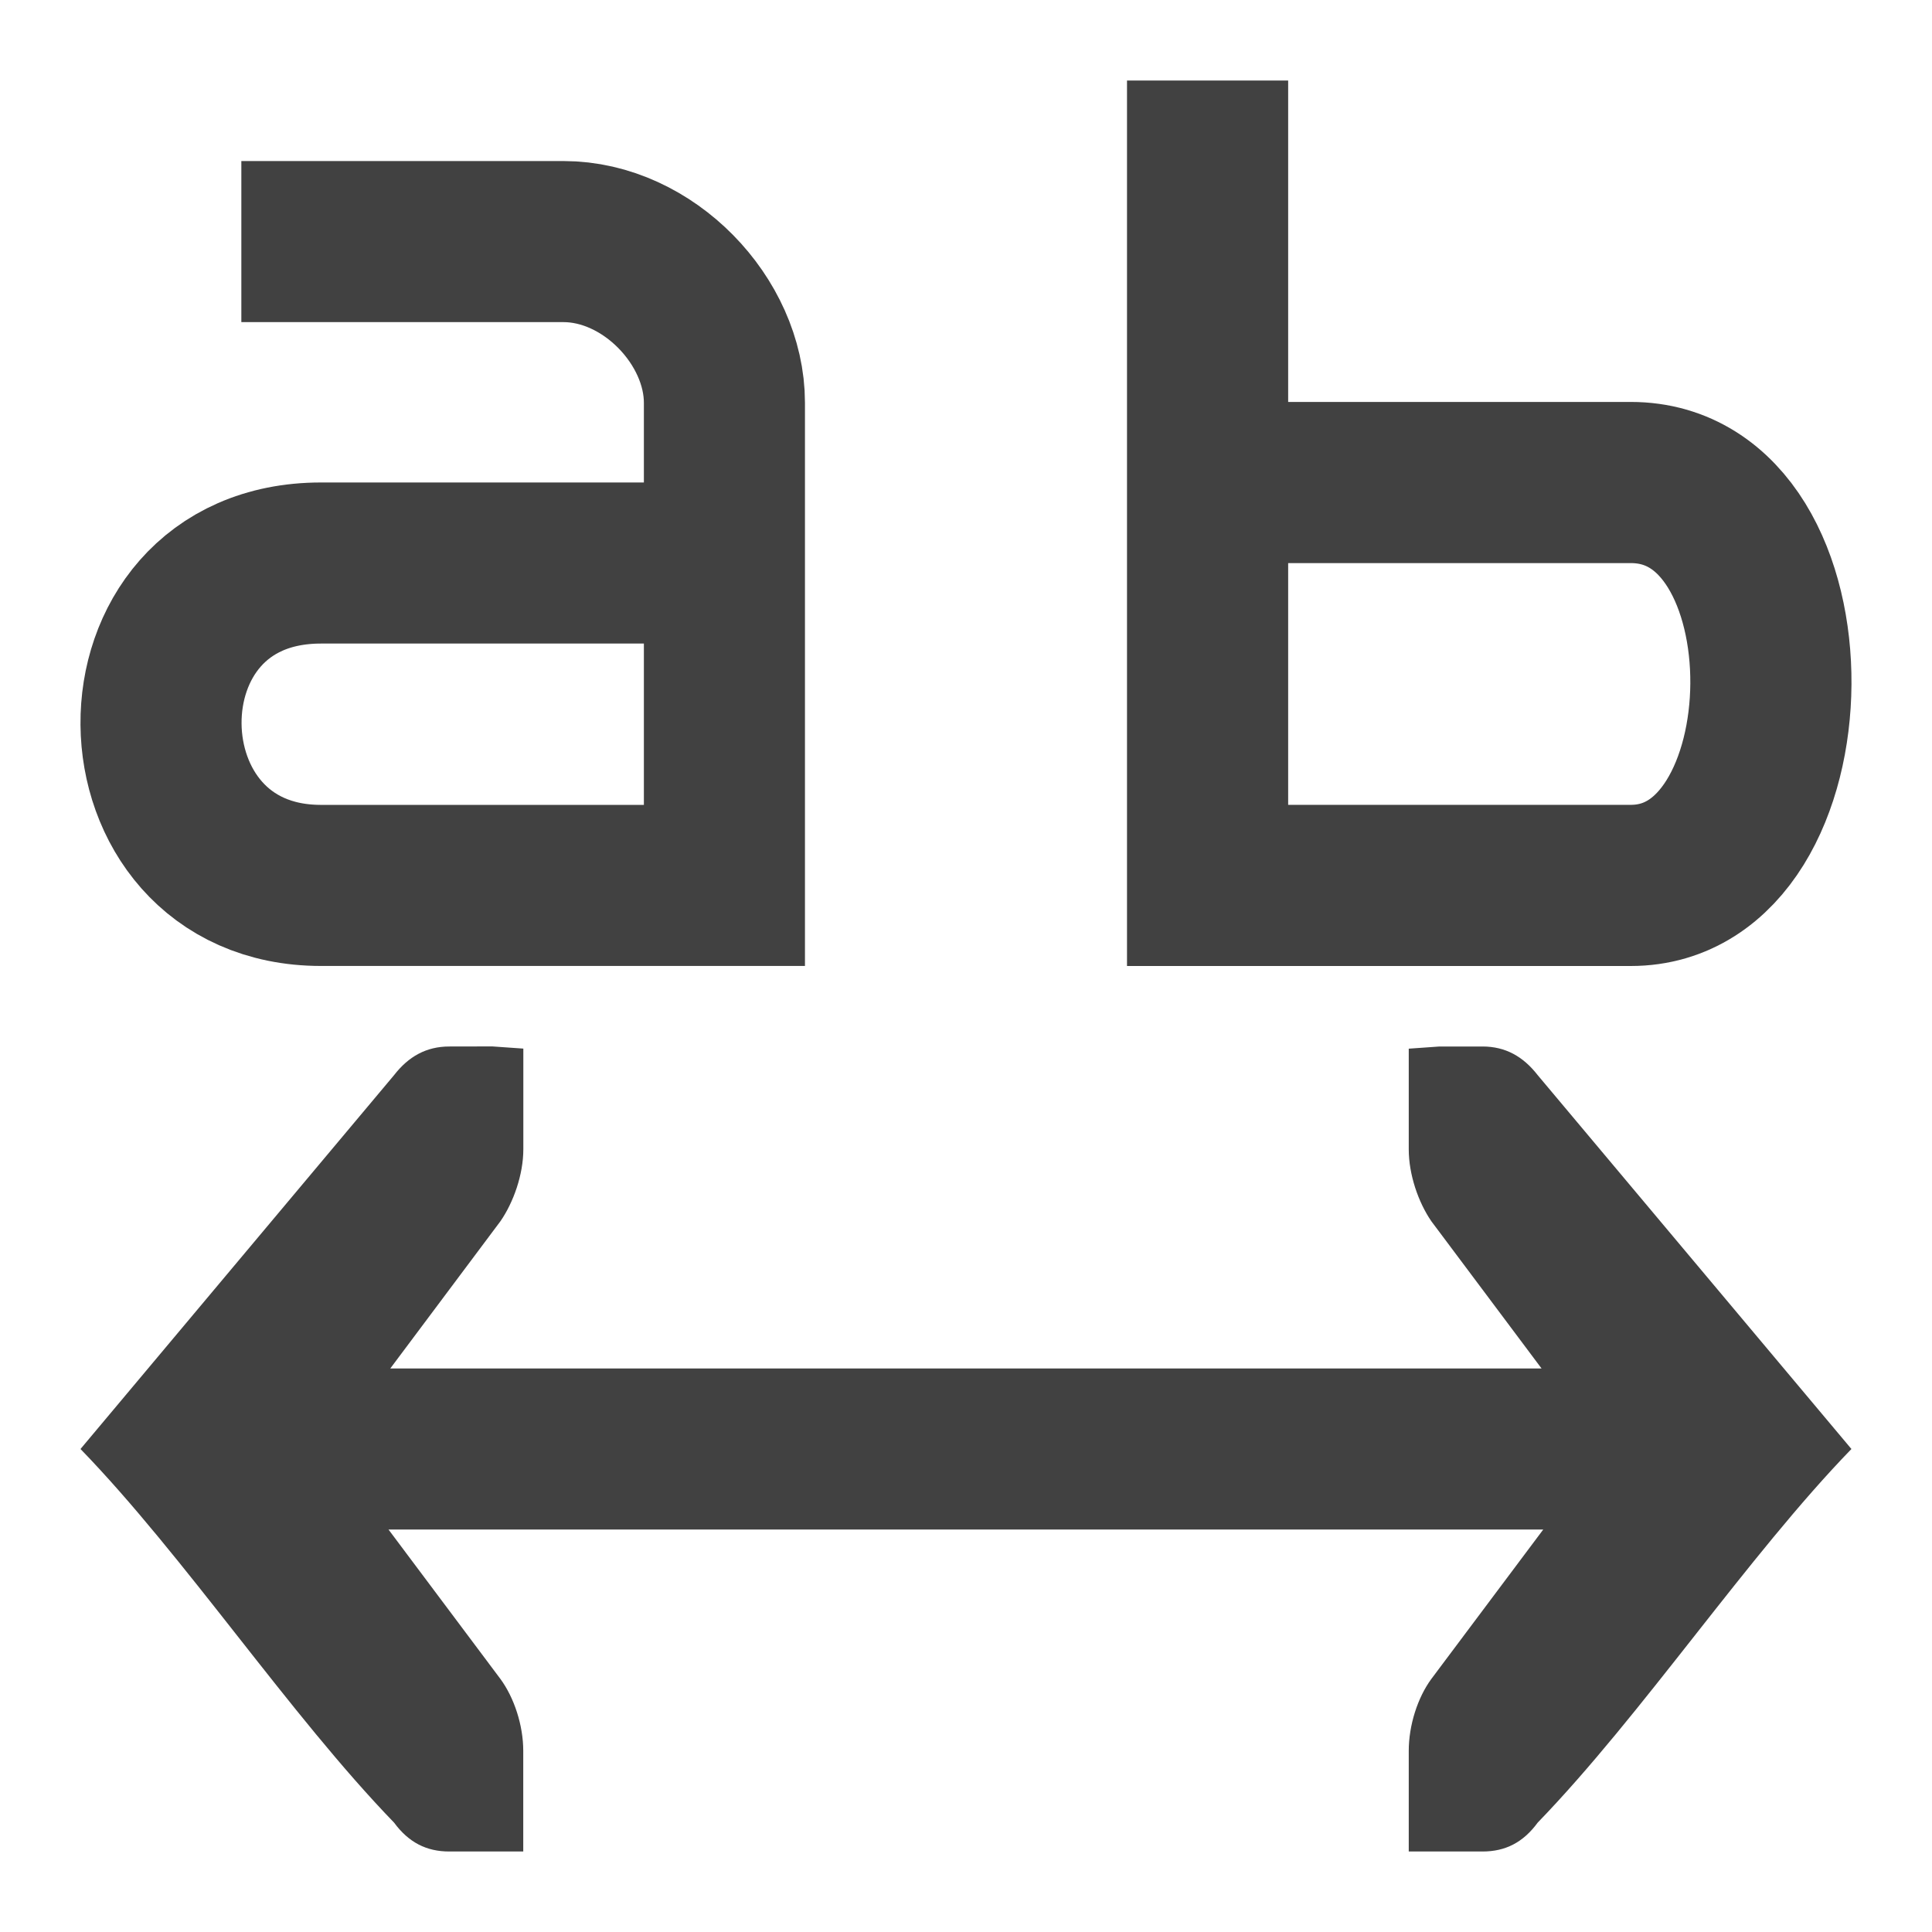 <?xml version="1.0" encoding="UTF-8" standalone="no"?>
<svg
   xmlns:osb="http://www.openswatchbook.org/uri/2009/osb"
   xmlns:dc="http://purl.org/dc/elements/1.1/"
   xmlns:cc="http://creativecommons.org/ns#"
   xmlns:rdf="http://www.w3.org/1999/02/22-rdf-syntax-ns#"
   xmlns:svg="http://www.w3.org/2000/svg"
   xmlns="http://www.w3.org/2000/svg"
   xmlns:xlink="http://www.w3.org/1999/xlink"
   xmlns:sodipodi="http://sodipodi.sourceforge.net/DTD/sodipodi-0.dtd"
   xmlns:inkscape="http://www.inkscape.org/namespaces/inkscape"
   viewBox="0 0 24 24"
   id="svg7384"
   height="24"
   width="24"
   version="1.1"
   inkscape:version="0.92pre1 unknown"
   sodipodi:docname="gimp-letter-spacing.svg">
  <sodipodi:namedview
     pagecolor="#000000"
     bordercolor="#999999"
     borderopacity="1"
     objecttolerance="10"
     gridtolerance="10"
     guidetolerance="10"
     inkscape:pageopacity="0"
     inkscape:pageshadow="2"
     inkscape:window-width="501"
     inkscape:window-height="405"
     id="namedview1510"
     showgrid="true"
     inkscape:zoom="10.727273"
     inkscape:cx="-21.026218"
     inkscape:cy="12.677965"
     inkscape:window-x="0"
     inkscape:window-y="27"
     inkscape:window-maximized="0"
     inkscape:current-layer="svg7384">
    <inkscape:grid
       type="xygrid"
       id="grid4250" />
  </sodipodi:namedview>
  <defs
     id="defs7386">
    <linearGradient
       gradientTransform="matrix(0.347,0,0,0.306,-154.352,-275.324)"
       osb:paint="solid"
       id="linearGradient19282-4">
      <stop
         id="stop19284-0"
         offset="0"
         style="stop-color:#414141;stop-opacity:1;" />
    </linearGradient>
    <linearGradient
       gradientTransform="matrix(1.1,0,0,1.25,3.816,-3.251)"
       gradientUnits="userSpaceOnUse"
       y2="111.881"
       x2="894.227"
       y1="111.881"
       x1="874.227"
       id="linearGradient7528"
       xlink:href="#linearGradient19282-4" />
    <linearGradient
       gradientTransform="matrix(1.128,0,0,1.099,988.647,-1028.989)"
       gradientUnits="userSpaceOnUse"
       y2="1037.362"
       x2="21"
       y1="1037.362"
       x1="13"
       id="linearGradient7534"
       xlink:href="#linearGradient19282-4" />
    <linearGradient
       gradientTransform="matrix(1.127,0,0,1.109,987.985,-1039.108)"
       gradientUnits="userSpaceOnUse"
       y2="1037.862"
       x2="9"
       y1="1037.862"
       x1="1"
       id="linearGradient7540"
       xlink:href="#linearGradient19282-4" />
  </defs>
  <g
     id="g4268">
    <path
       sodipodi:nodetypes="scccsccsccccsccscccsccsccccsccs"
       id="path18497-9-8-1"
       d="m 5.58,13 c -0.283,0 -0.504,0.123 -0.685,0.356 l -3.895,4.644 c 1.292,1.332 2.593,3.295 3.895,4.641 0.182,0.247 0.403,0.359 0.685,0.359 h 0.535 0.385 v -1.25 c 0,-0.316 -0.112,-0.66 -0.284,-0.894 L 4.826,19 h 14.345 l -1.39,1.856 c -0.172,0.234 -0.281,0.578 -0.281,0.894 v 1.25 h 0.382 0.535 c 0.283,0 0.504,-0.112 0.685,-0.359 1.302,-1.346 2.606,-3.309 3.897,-4.641 l -3.897,-4.644 c -0.182,-0.234 -0.403,-0.356 -0.685,-0.356 h -0.535 l -0.382,0.027 v 1.25 c 0,0.316 0.12,0.66 0.281,0.894 L 19.15,17 H 4.848 l 1.369,-1.83 c 0.161,-0.233 0.284,-0.578 0.284,-0.894 v -1.25 l -0.385,-0.027 z"
       style="color:#ffffff;font-size:medium;line-height:normal;font-family:Sans;-inkscape-font-specification:Sans;text-indent:0;text-align:start;text-decoration:none;text-decoration-line:none;letter-spacing:normal;word-spacing:normal;text-transform:none;writing-mode:lr-tb;direction:ltr;baseline-shift:baseline;text-anchor:start;display:inline;overflow:visible;fill:url(#linearGradient7528);fill-opacity:1;stroke-width:0.903;enable-background:accumulate"
       inkscape:connector-curvature="0" />
    <path
       inkscape:connector-curvature="0"
       d="m 2.998,3.001 h 4.001 c 1.055,0 2,0.99 2,2.002 V 10.999 H 3.987 c -2.616,0 -2.682,-4.005 0,-4.005 h 5.012"
       id="path18616-0-4-7-3"
       style="color:#ffffff;display:inline;overflow:visible;fill:none;stroke:url(#linearGradient7540);stroke-width:2.001;stroke-miterlimit:4;stroke-opacity:1;enable-background:accumulate" />
    <path
       inkscape:connector-curvature="0"
       id="path18618-3-4-3-9"
       d="M 15.001,1 V 10.999 h 5.257 c 2.288,0 2.354,-5.005 0,-5.005 h -5.257"
       style="color:#ffffff;display:inline;overflow:visible;fill:none;stroke:url(#linearGradient7534);stroke-width:2.002;stroke-miterlimit:4;stroke-opacity:1;enable-background:accumulate" />
  </g>
</svg>

